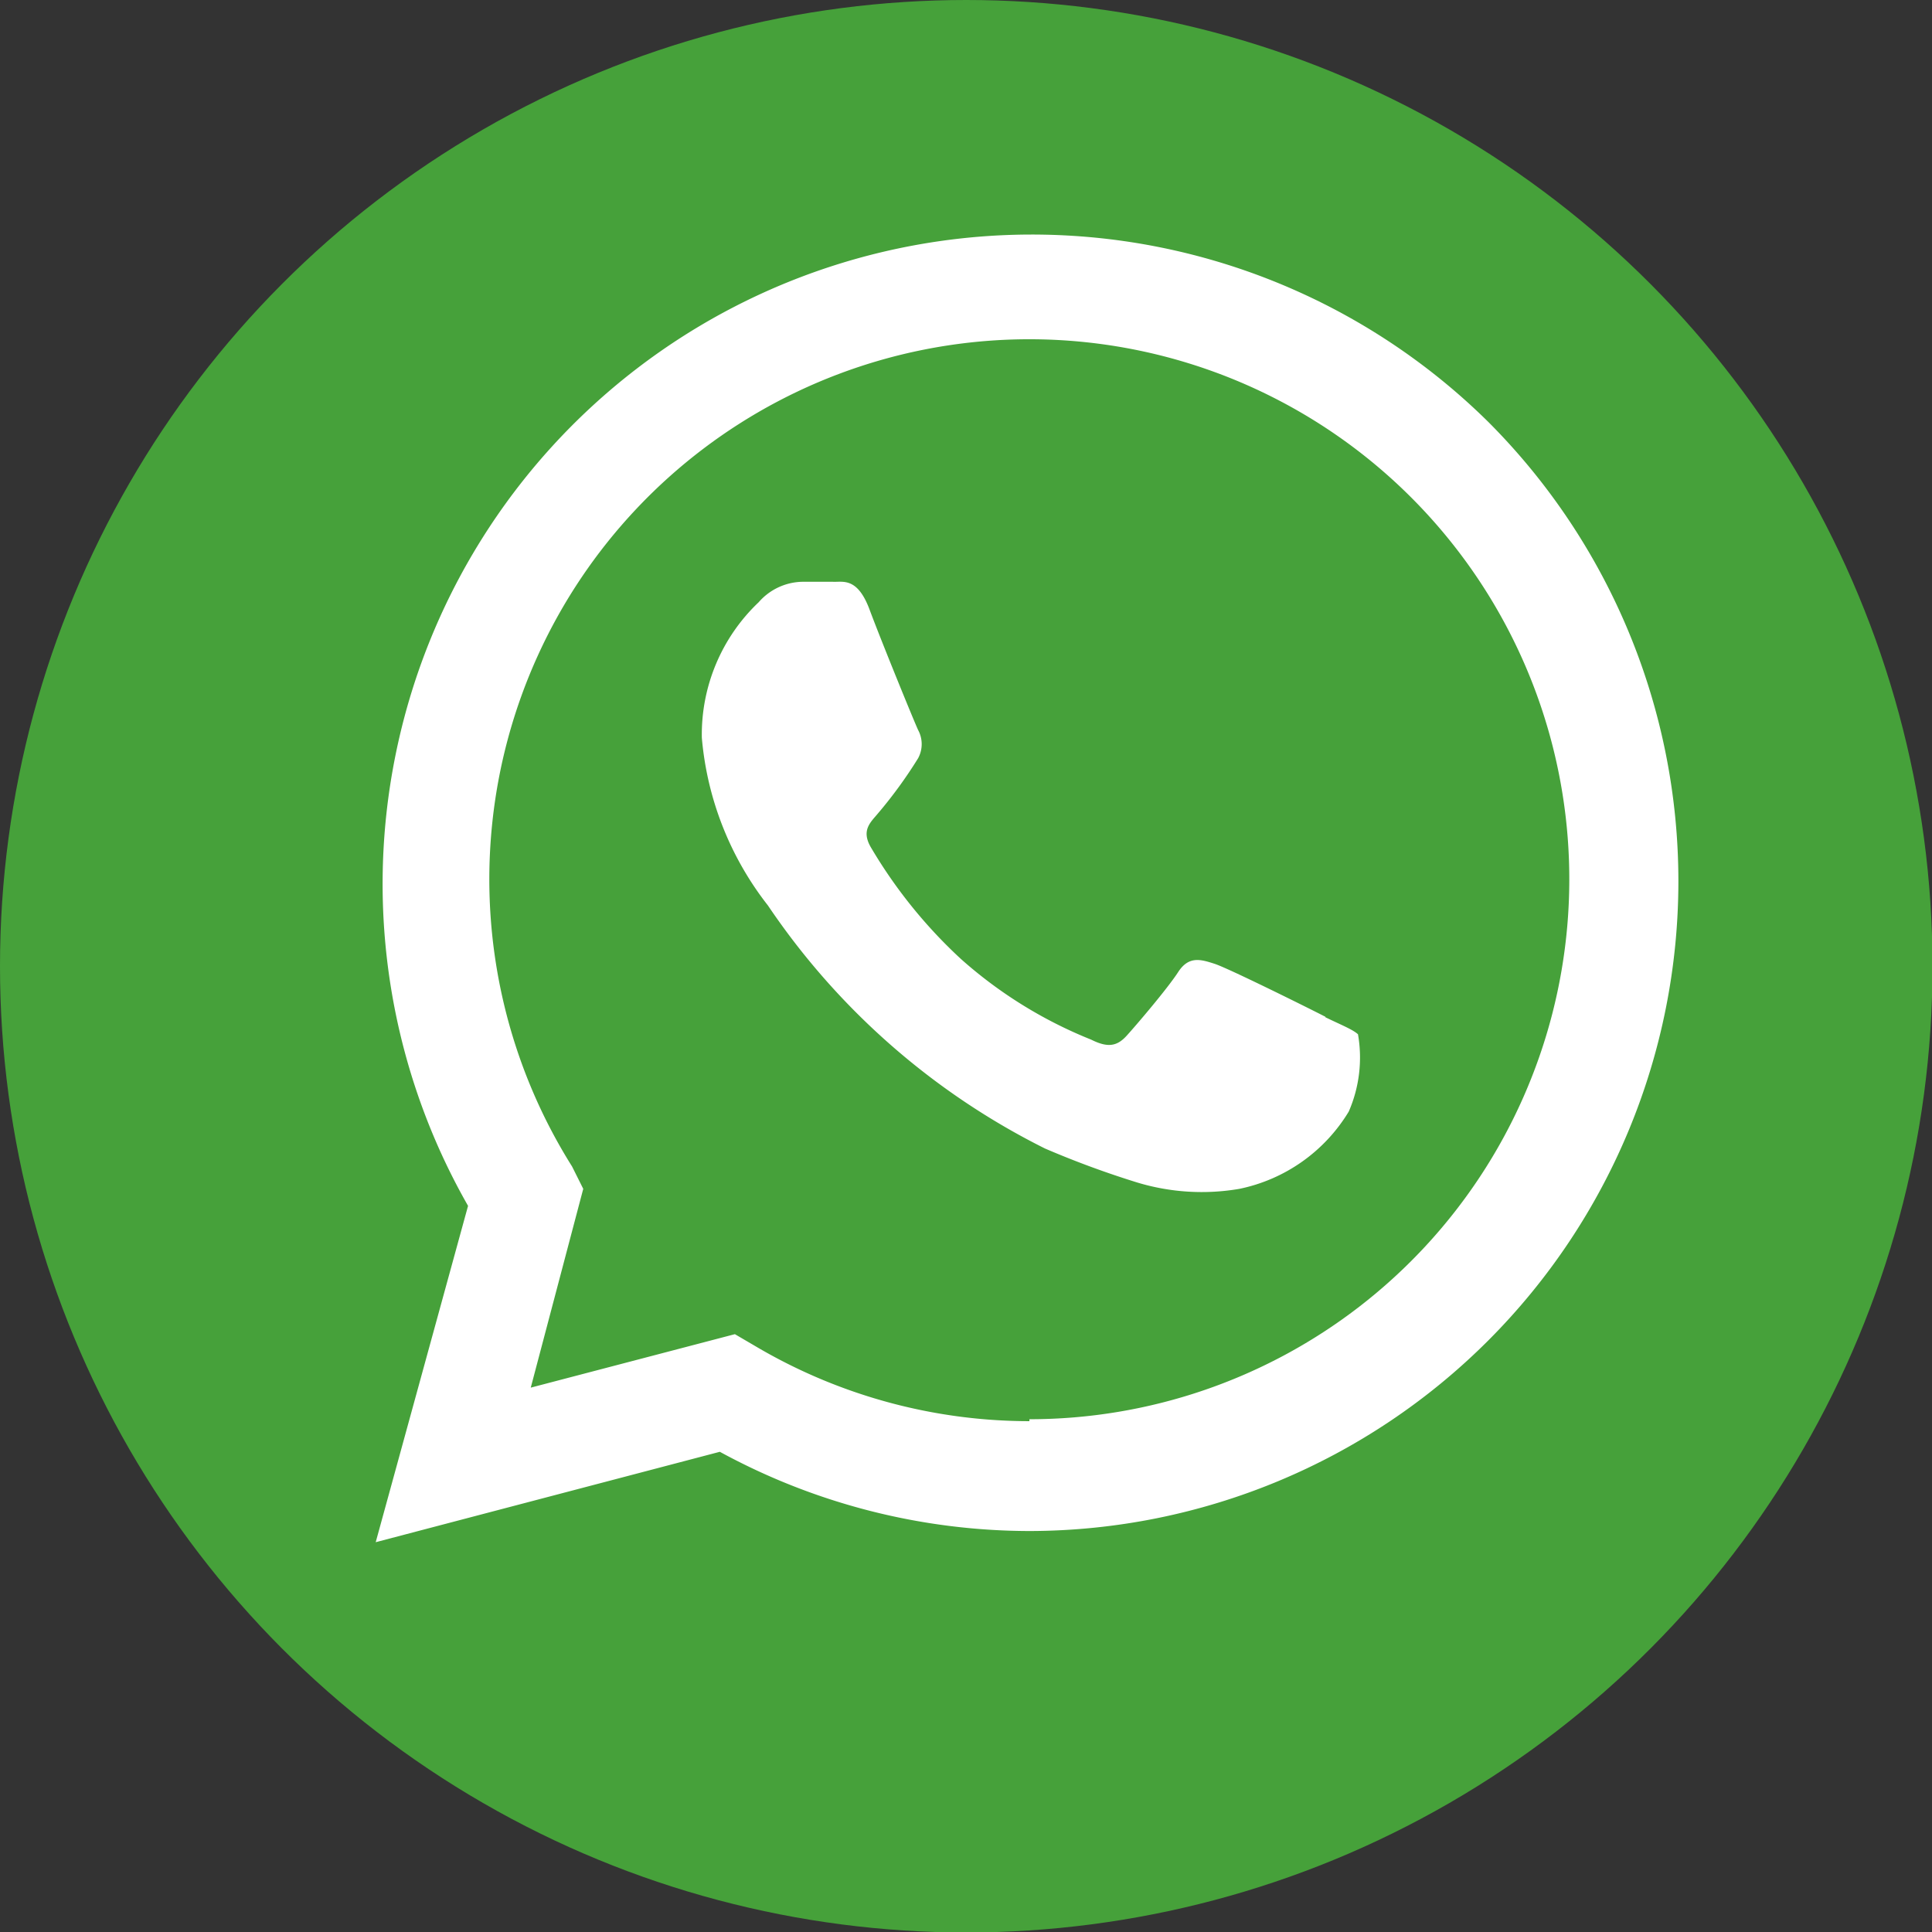 <svg xmlns="http://www.w3.org/2000/svg" viewBox="0 0 39.75 39.75"><rect x="0" y="0" width="39.75" height="39.75" fill="#333333" stroke="none"/><defs><style>.cls-1{fill:#46a13a;}.cls-2{fill:#fff;}</style></defs><title>icon-social-whatsapp</title><g id="Layer_2" data-name="Layer 2"><g id="Слой_1" data-name="Слой 1"><circle class="cls-1" cx="19.88" cy="19.88" r="19.88"/><path class="cls-2" d="M30.63,8.69a13.36,13.36,0,0,0-21,16.12l-1.9,6.92,7.08-1.86a13.34,13.34,0,0,0,6.38,1.63h0A13.37,13.37,0,0,0,30.63,8.69ZM21.18,29.24h0a11.09,11.09,0,0,1-5.65-1.55l-.41-.24-4.2,1.1L12,24.46,11.77,24a11.11,11.11,0,1,1,9.41,5.2Zm6.09-8.32c-.33-.17-2-1-2.28-1.09s-.53-.17-.75.17-.86,1.09-1.06,1.31-.39.25-.73.08a9.13,9.13,0,0,1-2.68-1.66,10.09,10.09,0,0,1-1.86-2.31c-.19-.34,0-.5.15-.68a9.33,9.33,0,0,0,.83-1.14.61.61,0,0,0,0-.58c-.08-.17-.75-1.81-1-2.48s-.55-.56-.75-.57h-.64a1.22,1.22,0,0,0-.89.42,3.75,3.75,0,0,0-1.17,2.79,6.5,6.5,0,0,0,1.36,3.45,14.89,14.89,0,0,0,5.7,5,19.13,19.13,0,0,0,1.9.7,4.58,4.58,0,0,0,2.1.13,3.44,3.44,0,0,0,2.25-1.59,2.78,2.78,0,0,0,.19-1.59C27.83,21.18,27.6,21.09,27.27,20.93Z"/></g></g></svg>
